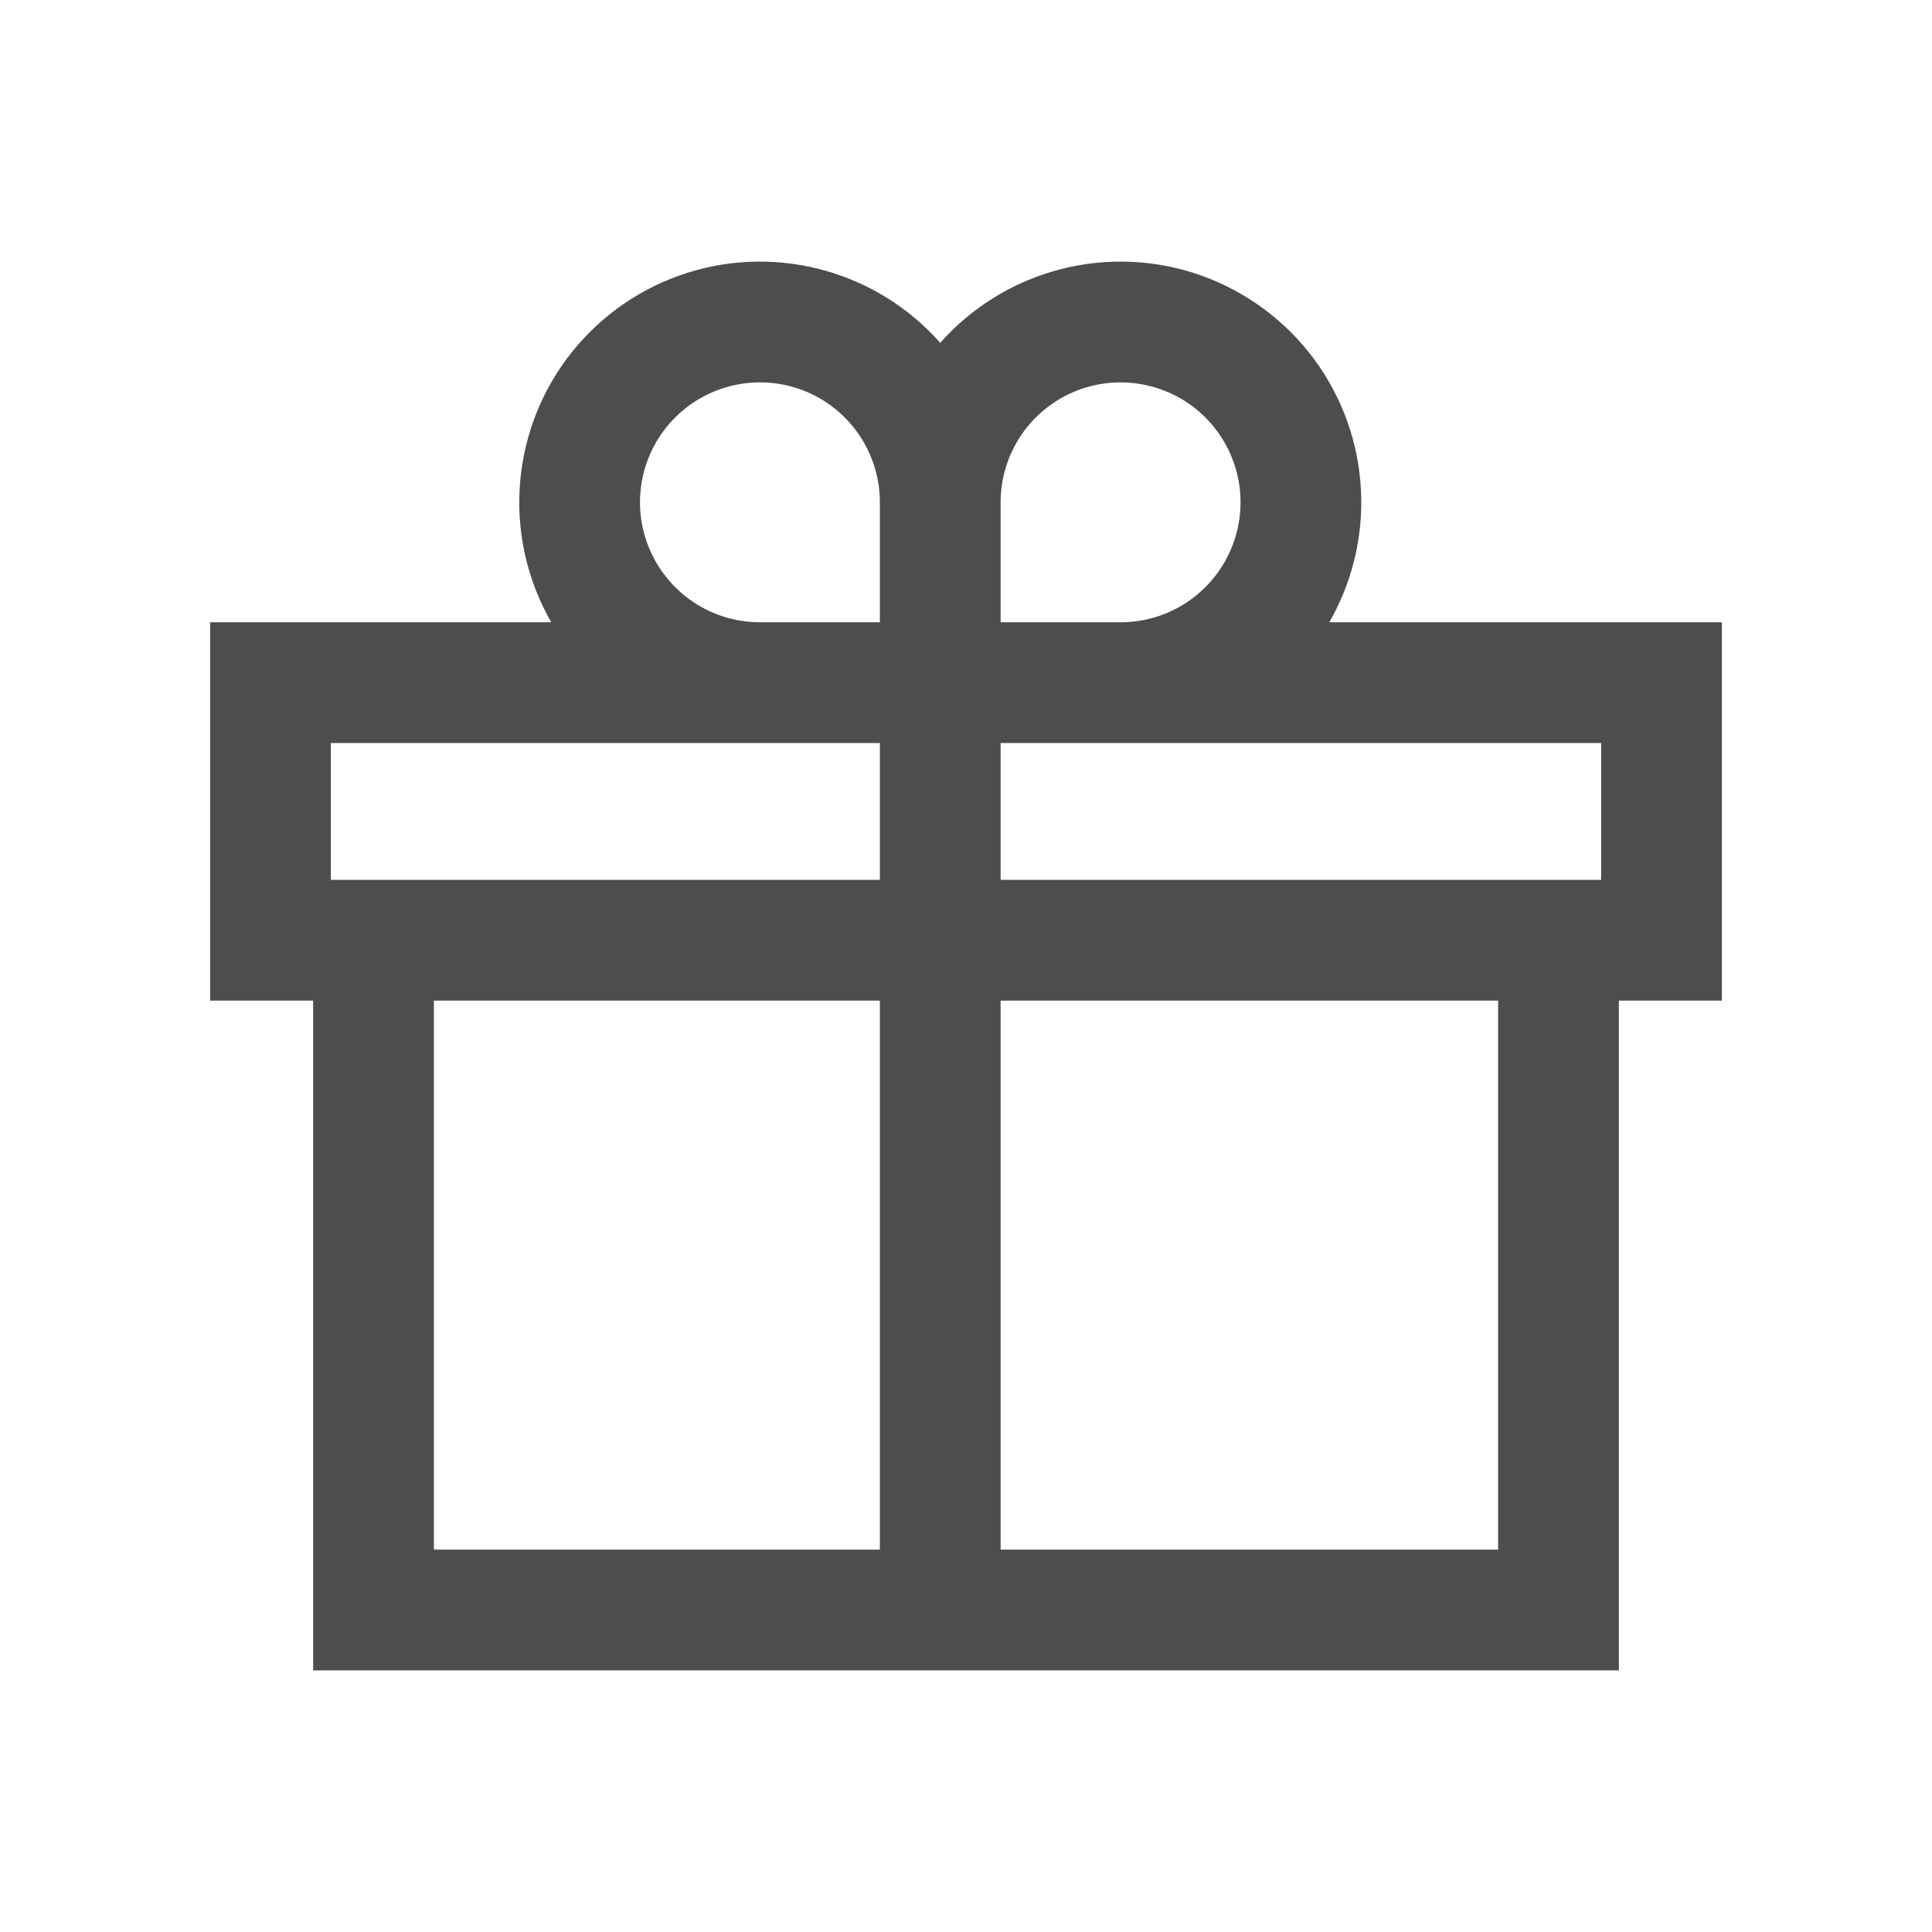<svg width="24" height="24" viewBox="0 0 24 24" fill="none" xmlns="http://www.w3.org/2000/svg">
  <mask id="mask0_3684_61772" style="mask-type:alpha" maskUnits="userSpaceOnUse" x="0" y="0" width="24" height="24">
    <rect width="24" height="24" fill="#D9D9D9" />
  </mask>
  <g mask="url(#mask0_3684_61772)">
    <path fill-rule="evenodd" clip-rule="evenodd"
      d="M8.857 3.307C9.437 3.192 10.038 3.251 10.585 3.478C11.006 3.652 11.38 3.92 11.68 4.259C11.98 3.92 12.355 3.652 12.776 3.478C13.322 3.251 13.924 3.192 14.504 3.307C15.084 3.423 15.616 3.708 16.035 4.126C16.453 4.544 16.738 5.077 16.853 5.657C16.968 6.237 16.909 6.838 16.683 7.384C16.633 7.503 16.576 7.619 16.513 7.73H21.39V12.43H20.11V20.75H3.89V12.43H2.61V7.73H6.848C6.784 7.619 6.727 7.503 6.678 7.384C6.452 6.838 6.392 6.237 6.508 5.657C6.623 5.077 6.908 4.544 7.326 4.126C7.744 3.708 8.277 3.423 8.857 3.307ZM9.44 7.73H10.93V6.24C10.93 5.945 10.843 5.657 10.679 5.412C10.515 5.167 10.283 4.976 10.011 4.863C9.738 4.751 9.439 4.721 9.15 4.779C8.861 4.836 8.595 4.978 8.387 5.186C8.178 5.395 8.036 5.66 7.979 5.949C7.921 6.238 7.951 6.538 8.064 6.81C8.177 7.082 8.368 7.315 8.613 7.479C8.858 7.643 9.146 7.73 9.44 7.73ZM10.93 9.23H4.11V10.93H10.93V9.23ZM12.43 10.93V9.23H19.89V10.93H12.43ZM10.93 12.43H5.39V19.25H10.93V12.43ZM12.43 19.25V12.43H18.61V19.25H12.43ZM12.43 7.73V6.24C12.43 5.945 12.518 5.657 12.681 5.412C12.845 5.167 13.078 4.976 13.35 4.863C13.622 4.751 13.922 4.721 14.211 4.779C14.5 4.836 14.766 4.978 14.974 5.186C15.182 5.395 15.324 5.66 15.382 5.949C15.439 6.238 15.41 6.538 15.297 6.81C15.184 7.082 14.993 7.315 14.748 7.479C14.503 7.643 14.215 7.73 13.92 7.73H12.43Z"
      fill="#4D4D4D" />
  </g>
</svg>
